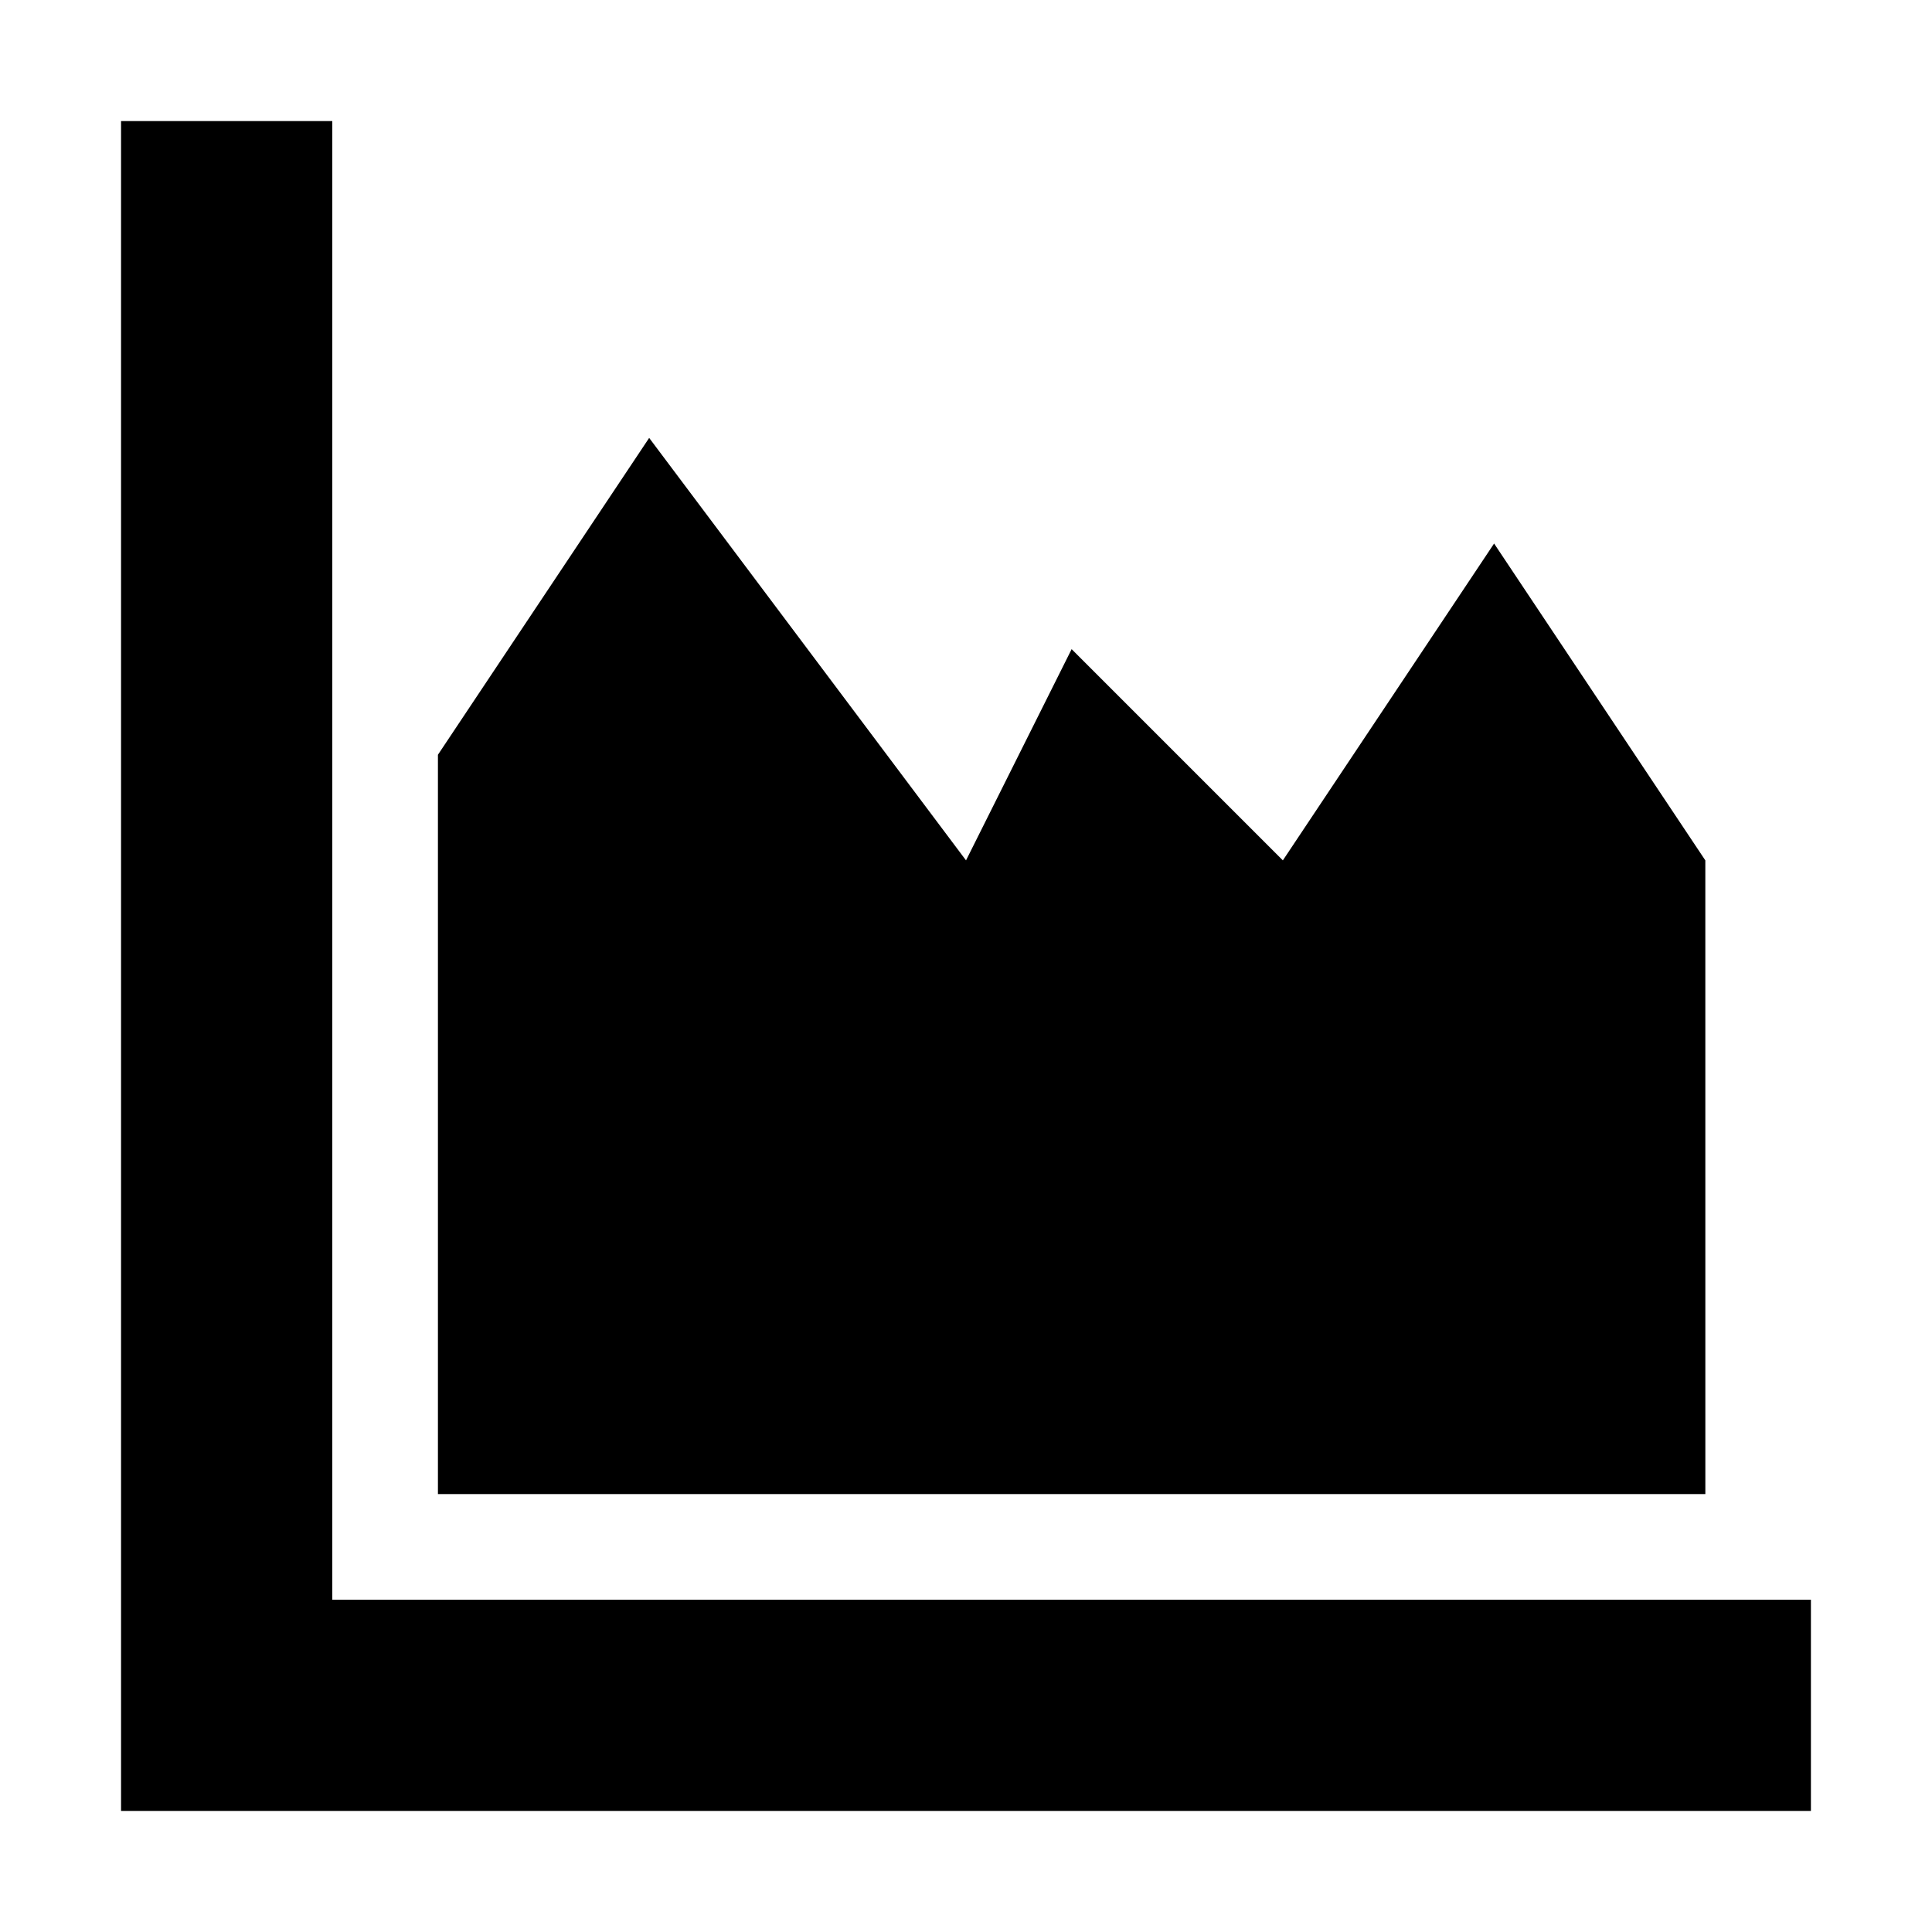 <?xml version="1.0" encoding="UTF-8"?>
<!-- Uploaded to: ICON Repo, www.iconrepo.com, Generator: ICON Repo Mixer Tools -->
<svg fill="#000000" width="800px" height="800px" version="1.1" viewBox="144 144 512 512" xmlns="http://www.w3.org/2000/svg">
 <g>
  <path d="m232.06 567.93v-391.85h-55.98v447.83h447.83v-55.98z"/>
  <path d="m595.93 372.01-55.98-83.969-55.98 83.969-55.977-55.977-27.988 55.977-83.969-111.96-55.98 83.969v195.93h335.88z"/>
 </g>
</svg>